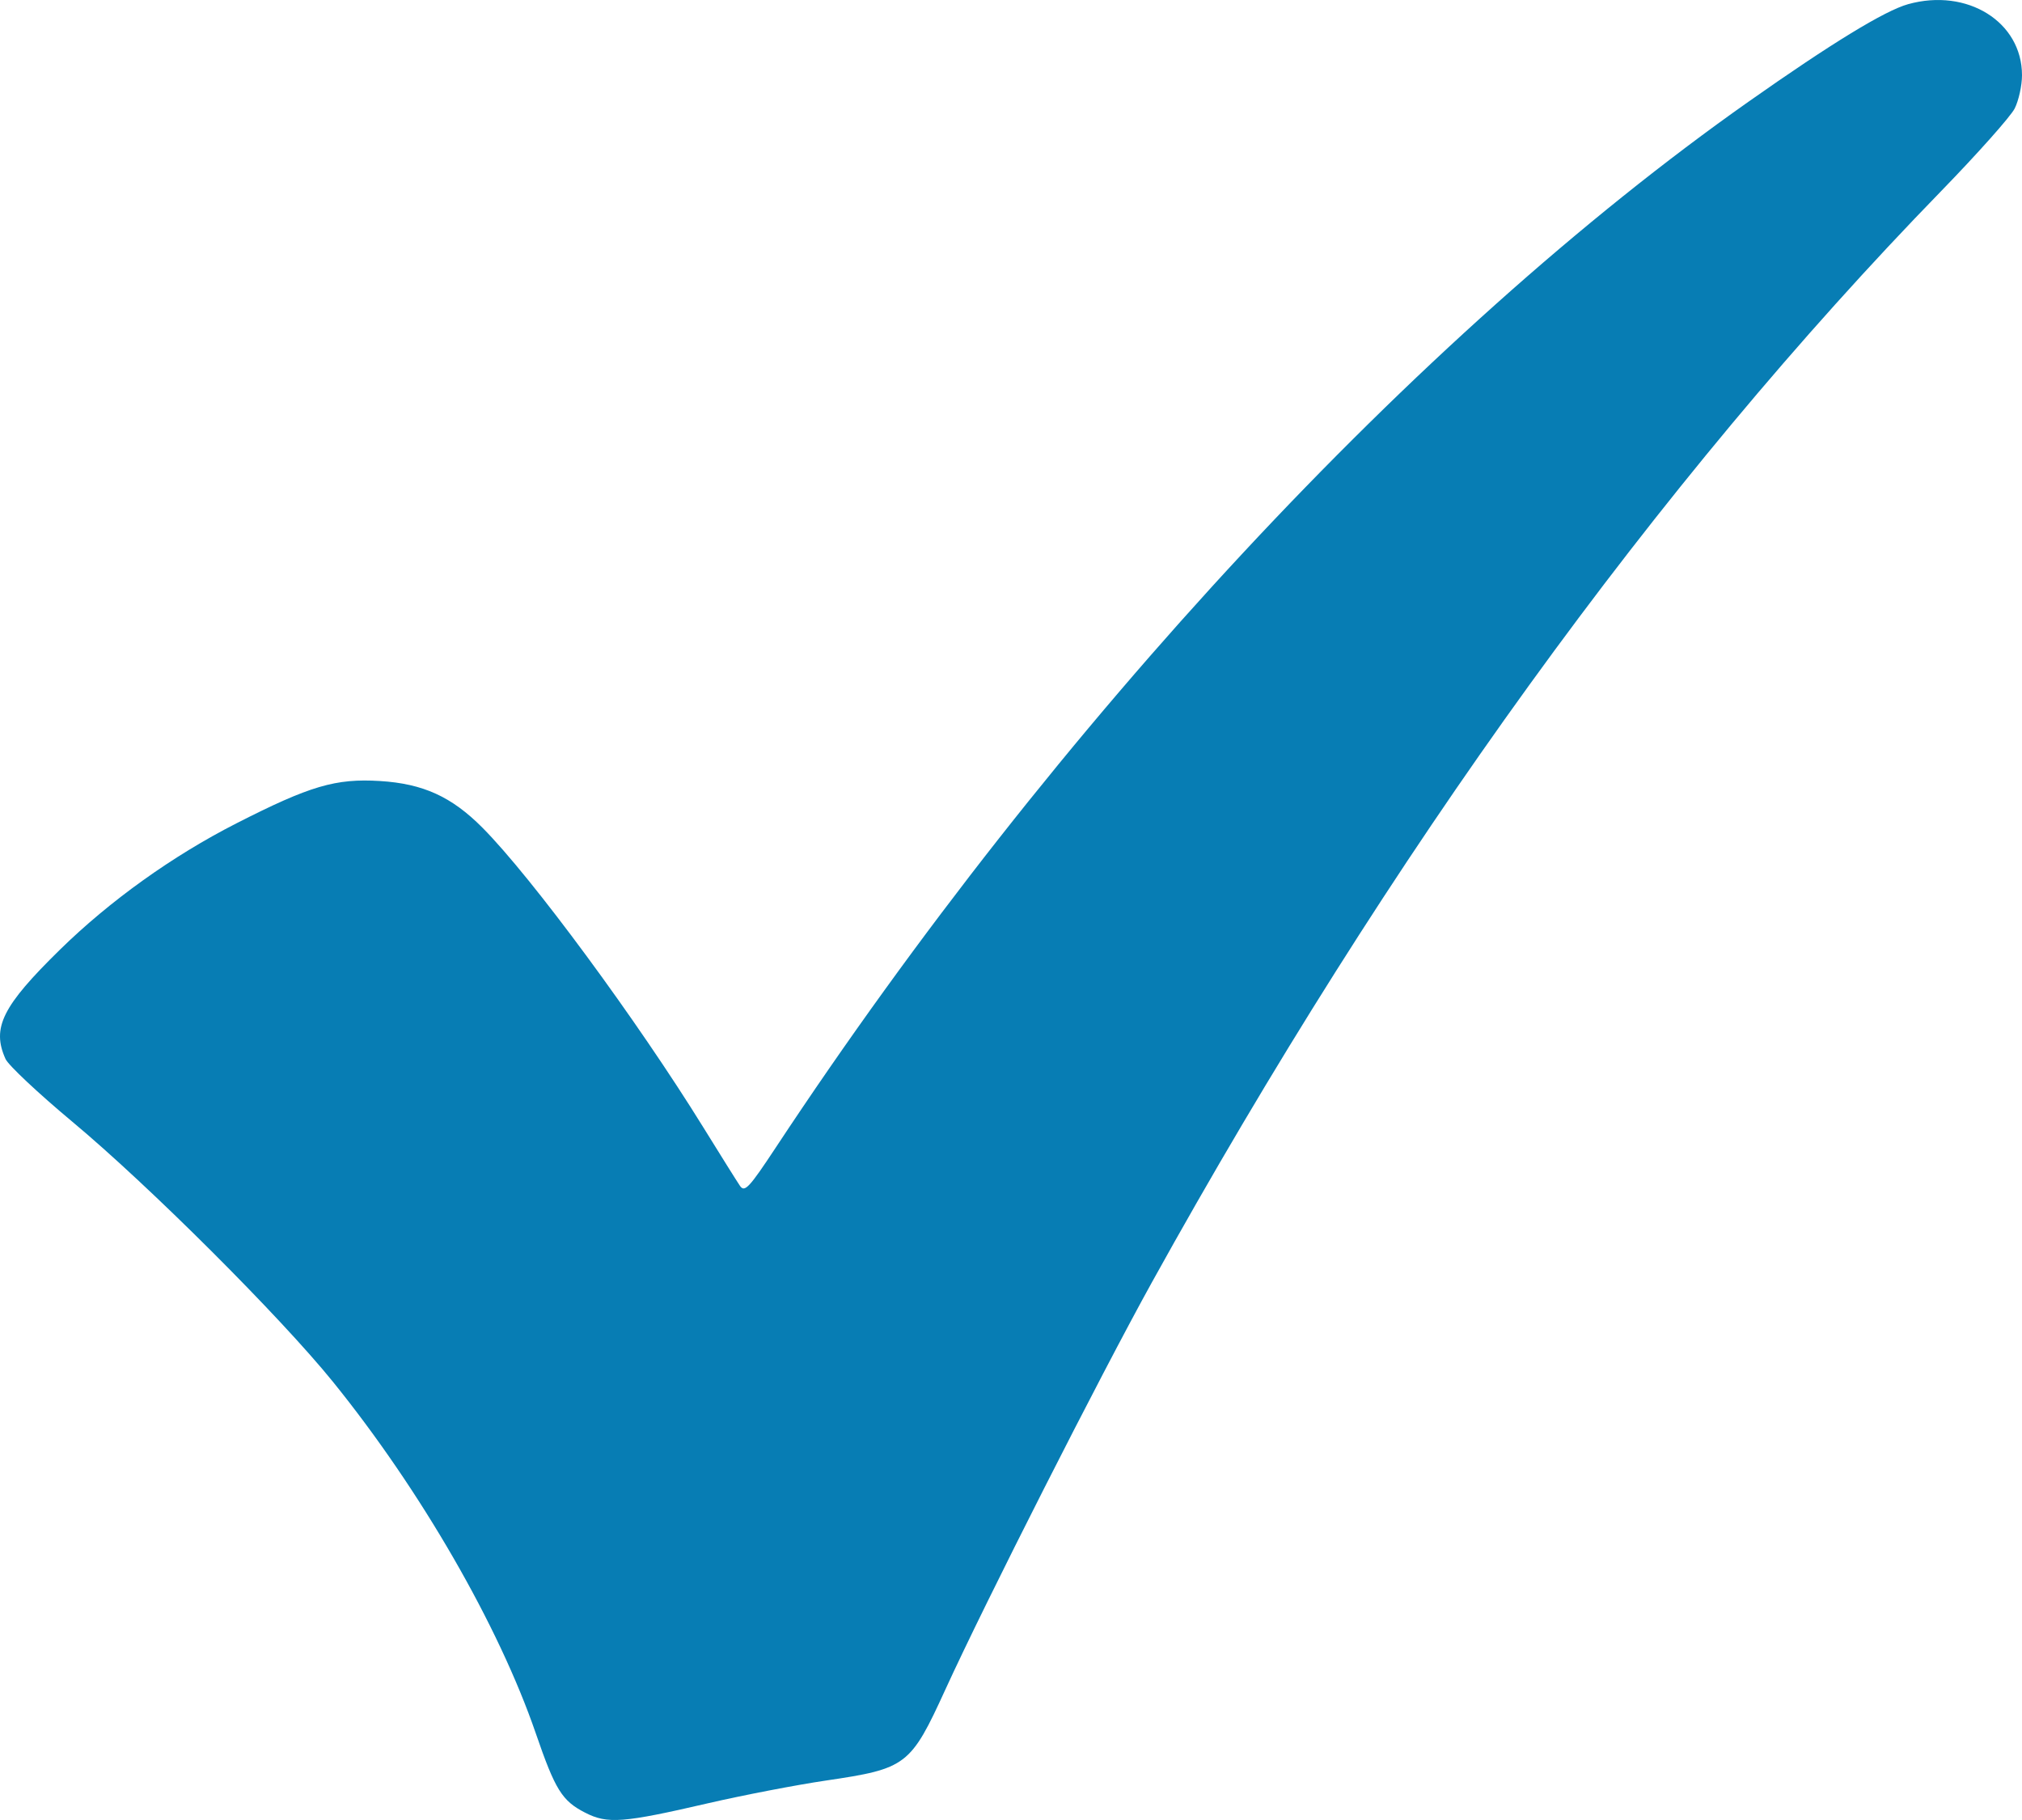 <?xml version="1.0" encoding="UTF-8"?> <svg xmlns="http://www.w3.org/2000/svg" width="60" height="54" viewBox="0 0 60 54" fill="none"><path fill-rule="evenodd" clip-rule="evenodd" d="M56.62 0.124C55.929 0.317 54.35 1.281 51.881 3.02C42.046 9.946 31.319 21.477 23.028 34.036C22.227 35.249 22.096 35.39 21.956 35.182C21.868 35.053 21.383 34.278 20.878 33.462C18.905 30.271 15.773 26.022 14.312 24.554C13.399 23.637 12.553 23.252 11.275 23.173C9.958 23.092 9.199 23.316 7.017 24.428C5.118 25.396 3.261 26.725 1.778 28.178C0.067 29.854 -0.253 30.498 0.165 31.422C0.248 31.605 1.139 32.442 2.145 33.281C4.423 35.181 8.309 39.059 9.877 40.995C12.48 44.212 14.8 48.231 15.9 51.432C16.477 53.109 16.677 53.431 17.364 53.783C18.026 54.123 18.487 54.088 21.016 53.502C22.049 53.264 23.619 52.961 24.505 52.83C26.905 52.476 27.018 52.39 28.056 50.122C29.237 47.539 32.653 40.805 34.18 38.049C41.244 25.295 49.173 14.332 57.597 5.674C58.679 4.561 59.663 3.456 59.783 3.219C59.902 2.981 60 2.537 60 2.232C60 0.648 58.375 -0.365 56.62 0.124Z" fill="#077DB4"></path></svg> 